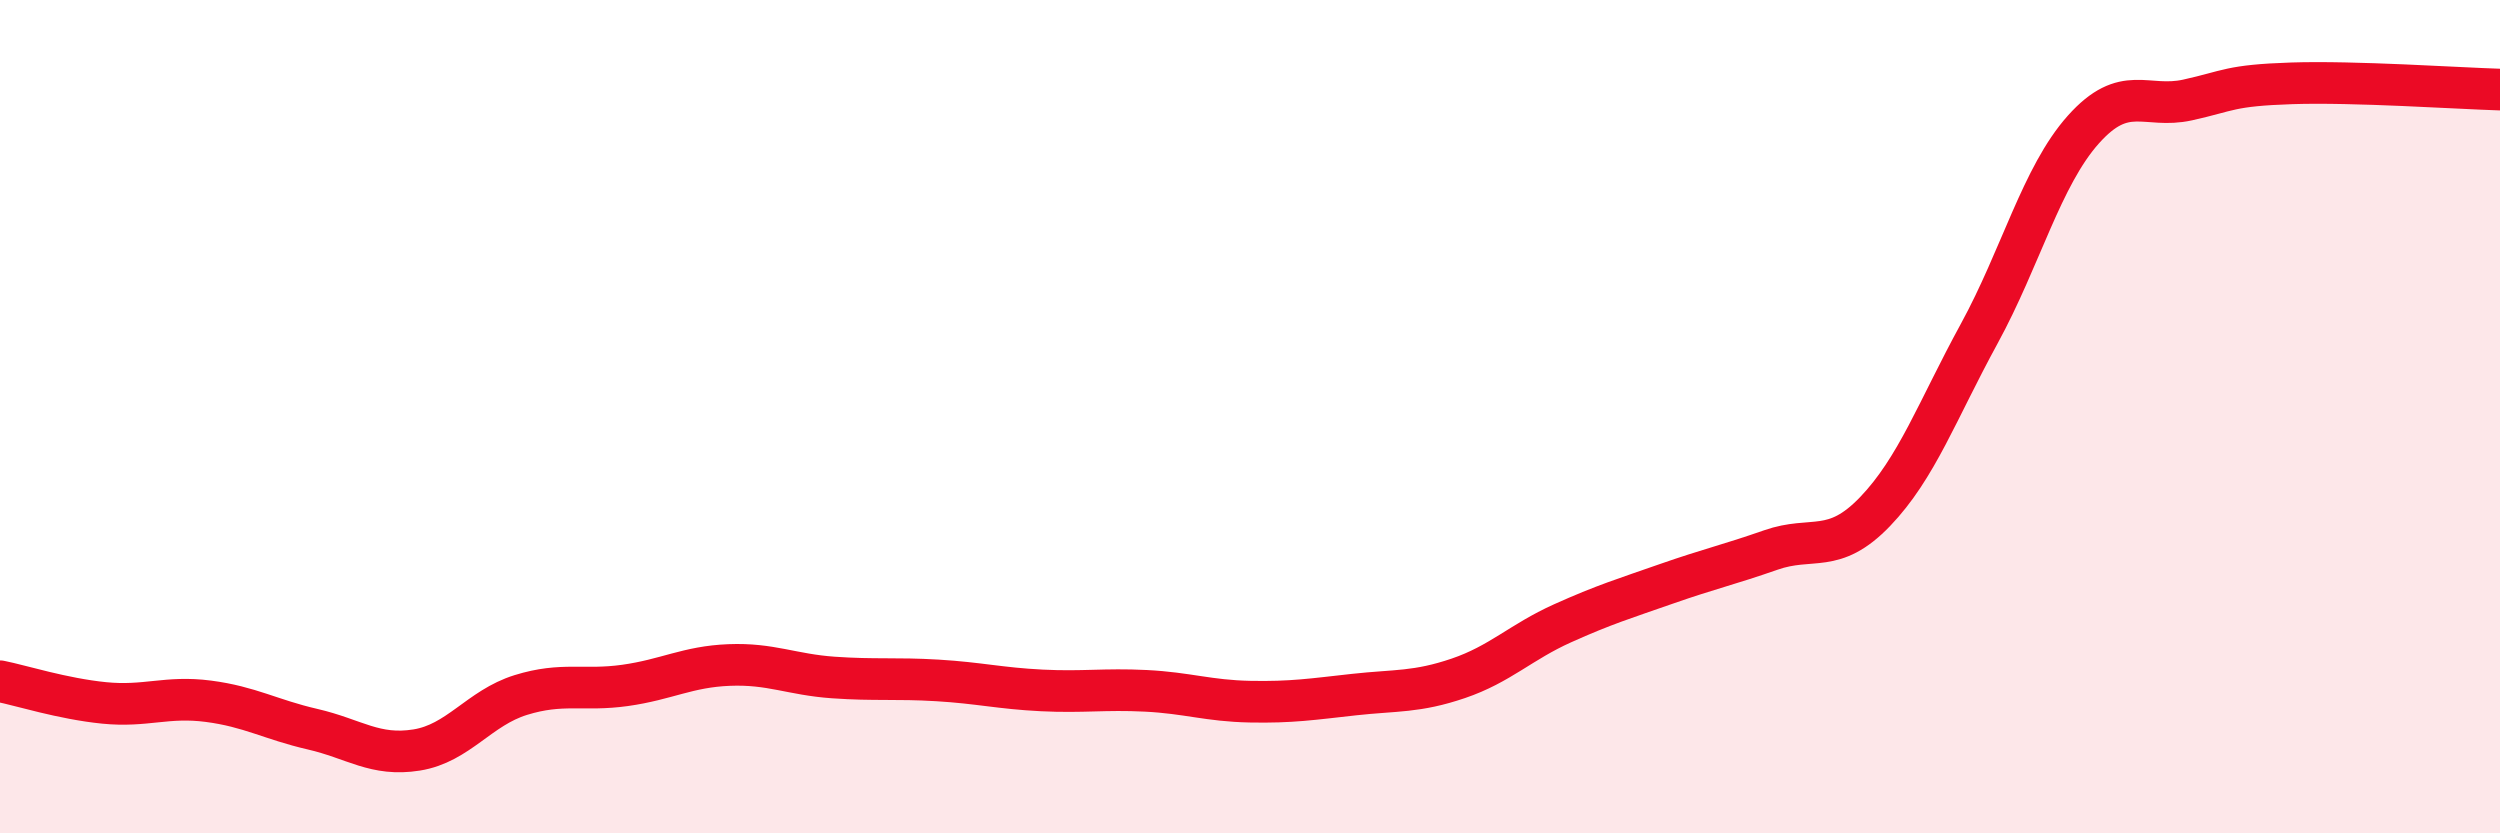 
    <svg width="60" height="20" viewBox="0 0 60 20" xmlns="http://www.w3.org/2000/svg">
      <path
        d="M 0,16.35 C 0.5,16.45 1.5,16.77 2.5,16.87 C 3.5,16.97 4,16.7 5,16.83 C 6,16.96 6.5,17.27 7.5,17.5 C 8.5,17.73 9,18.16 10,18 C 11,17.84 11.5,16.99 12.5,16.68 C 13.5,16.37 14,16.59 15,16.45 C 16,16.31 16.5,16 17.5,15.96 C 18.5,15.92 19,16.19 20,16.26 C 21,16.33 21.5,16.27 22.5,16.33 C 23.5,16.39 24,16.52 25,16.57 C 26,16.62 26.5,16.53 27.5,16.58 C 28.5,16.63 29,16.82 30,16.84 C 31,16.86 31.5,16.78 32.5,16.67 C 33.5,16.56 34,16.62 35,16.28 C 36,15.94 36.5,15.41 37.5,14.96 C 38.5,14.51 39,14.36 40,14.01 C 41,13.66 41.5,13.55 42.5,13.2 C 43.5,12.85 44,13.32 45,12.28 C 46,11.24 46.5,9.84 47.5,8.01 C 48.5,6.18 49,4.23 50,3.11 C 51,1.99 51.5,2.62 52.5,2.4 C 53.5,2.18 53.5,2.05 55,2 C 56.5,1.95 59,2.12 60,2.15L60 20L0 20Z"
        fill="#EB0A25"
        opacity="0.1"
        stroke-linecap="round"
        stroke-linejoin="round"
      />
      <path
        d="M 0,16.35 C 0.5,16.45 1.5,16.77 2.5,16.87 C 3.5,16.97 4,16.7 5,16.83 C 6,16.96 6.5,17.27 7.5,17.5 C 8.5,17.73 9,18.16 10,18 C 11,17.84 11.5,16.99 12.5,16.68 C 13.5,16.37 14,16.59 15,16.45 C 16,16.31 16.5,16 17.5,15.96 C 18.5,15.92 19,16.19 20,16.26 C 21,16.33 21.5,16.27 22.5,16.33 C 23.5,16.39 24,16.52 25,16.57 C 26,16.62 26.5,16.53 27.5,16.58 C 28.5,16.63 29,16.82 30,16.84 C 31,16.86 31.5,16.78 32.5,16.67 C 33.5,16.56 34,16.62 35,16.28 C 36,15.94 36.5,15.41 37.5,14.96 C 38.5,14.51 39,14.36 40,14.01 C 41,13.66 41.5,13.55 42.5,13.2 C 43.5,12.85 44,13.32 45,12.28 C 46,11.24 46.5,9.84 47.5,8.01 C 48.5,6.18 49,4.23 50,3.11 C 51,1.99 51.5,2.62 52.5,2.4 C 53.5,2.18 53.5,2.05 55,2 C 56.5,1.95 59,2.12 60,2.15"
        stroke="#EB0A25"
        stroke-width="1"
        fill="none"
        stroke-linecap="round"
        stroke-linejoin="round"
      />
    </svg>
  